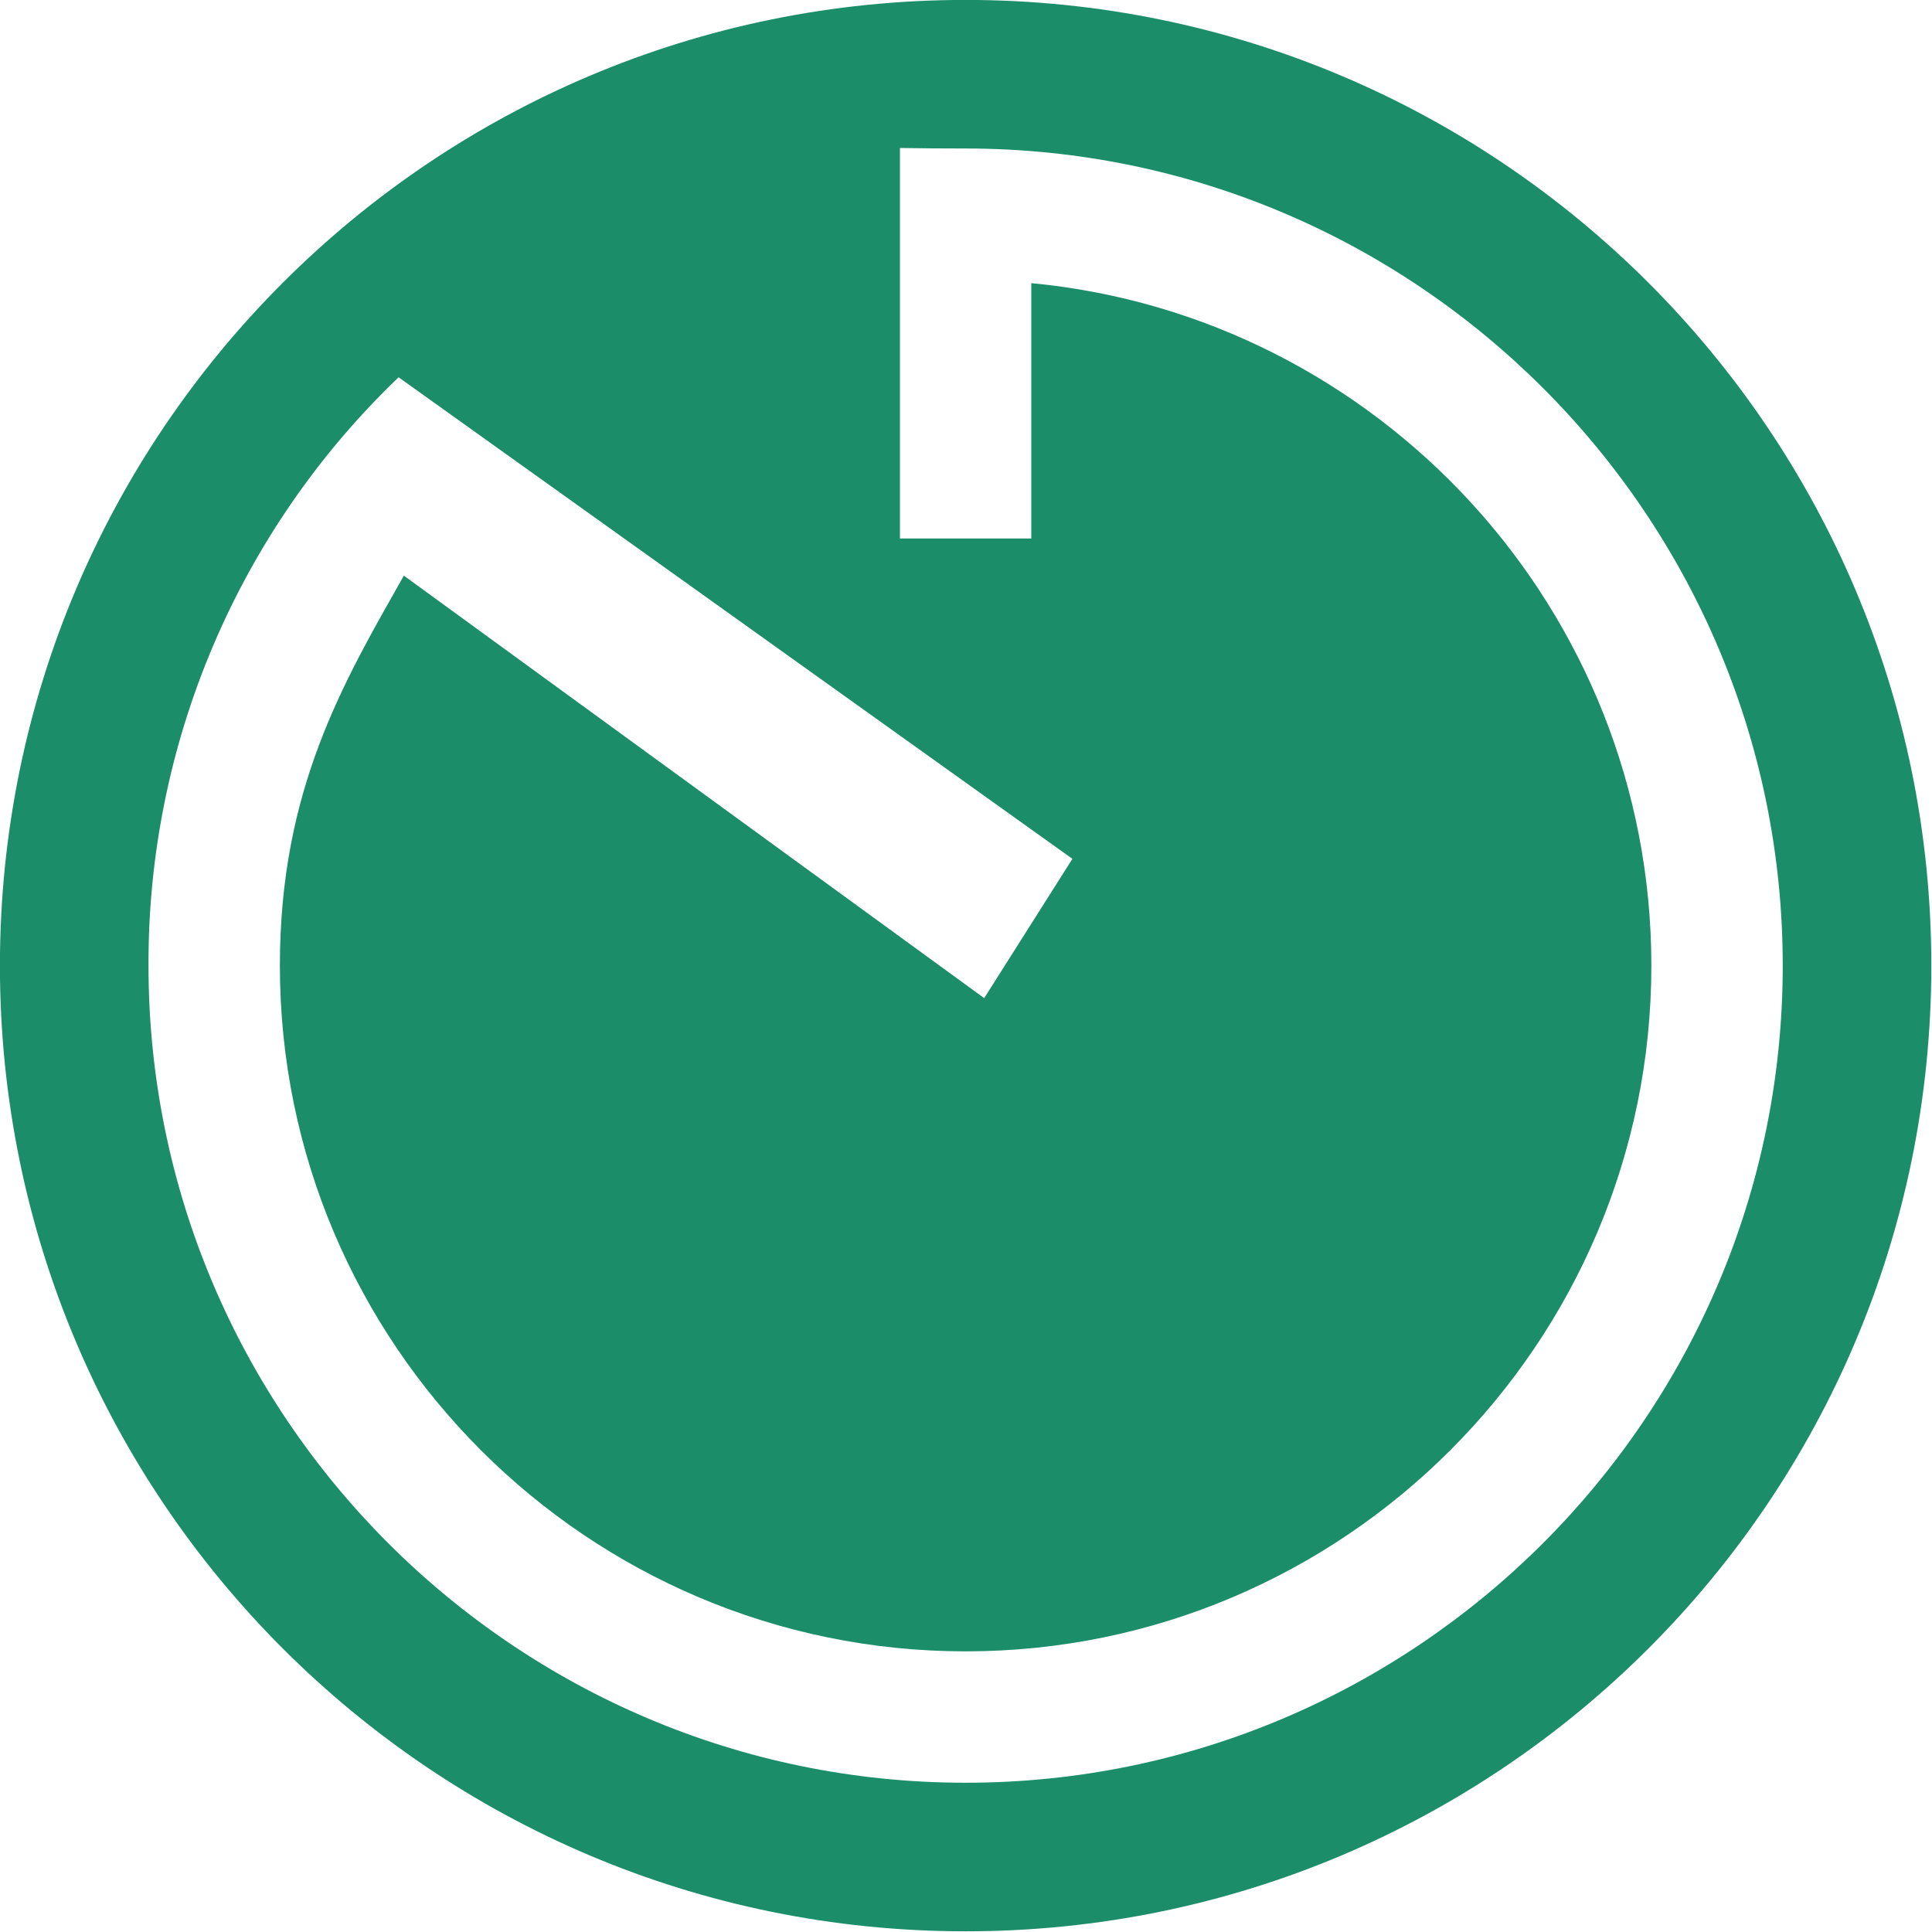 <?xml version="1.0" encoding="UTF-8" standalone="no"?> <svg xmlns="http://www.w3.org/2000/svg" xmlns:xlink="http://www.w3.org/1999/xlink" xmlns:serif="http://www.serif.com/" width="100%" height="100%" viewBox="0 0 650 650" version="1.1" xml:space="preserve" style="fill-rule:evenodd;clip-rule:evenodd;stroke-linejoin:round;stroke-miterlimit:2;"> <g transform="matrix(1,0,0,1,-75,-75)"> <g transform="matrix(1.562,0,0,1.562,0,0)"> <path d="M256,48C141.12,48 48,141.12 48,256C48,370.88 141.12,464 256,464C370.88,464 464,370.88 464,256C464,141.12 370.88,48 256,48ZM256,432C159,432 80,353.05 80,256C79.834,208.184 99.323,162.339 133.87,129.28L279,233L260,263L135,172C122,195 108.3,218 108.3,256C108.3,337.44 174.56,403.7 256,403.7C337.44,403.7 403.7,337.44 403.7,256C403.7,179.33 344.98,116.12 270.15,109L270.15,164L241.85,164L241.85,79.89C246.09,79.96 250.79,80 256,80C353.05,80 432,159 432,256C432,353 353.05,432 256,432Z" style="fill:rgb(27,141,105);fill-rule:nonzero;"></path> </g> </g> </svg> 